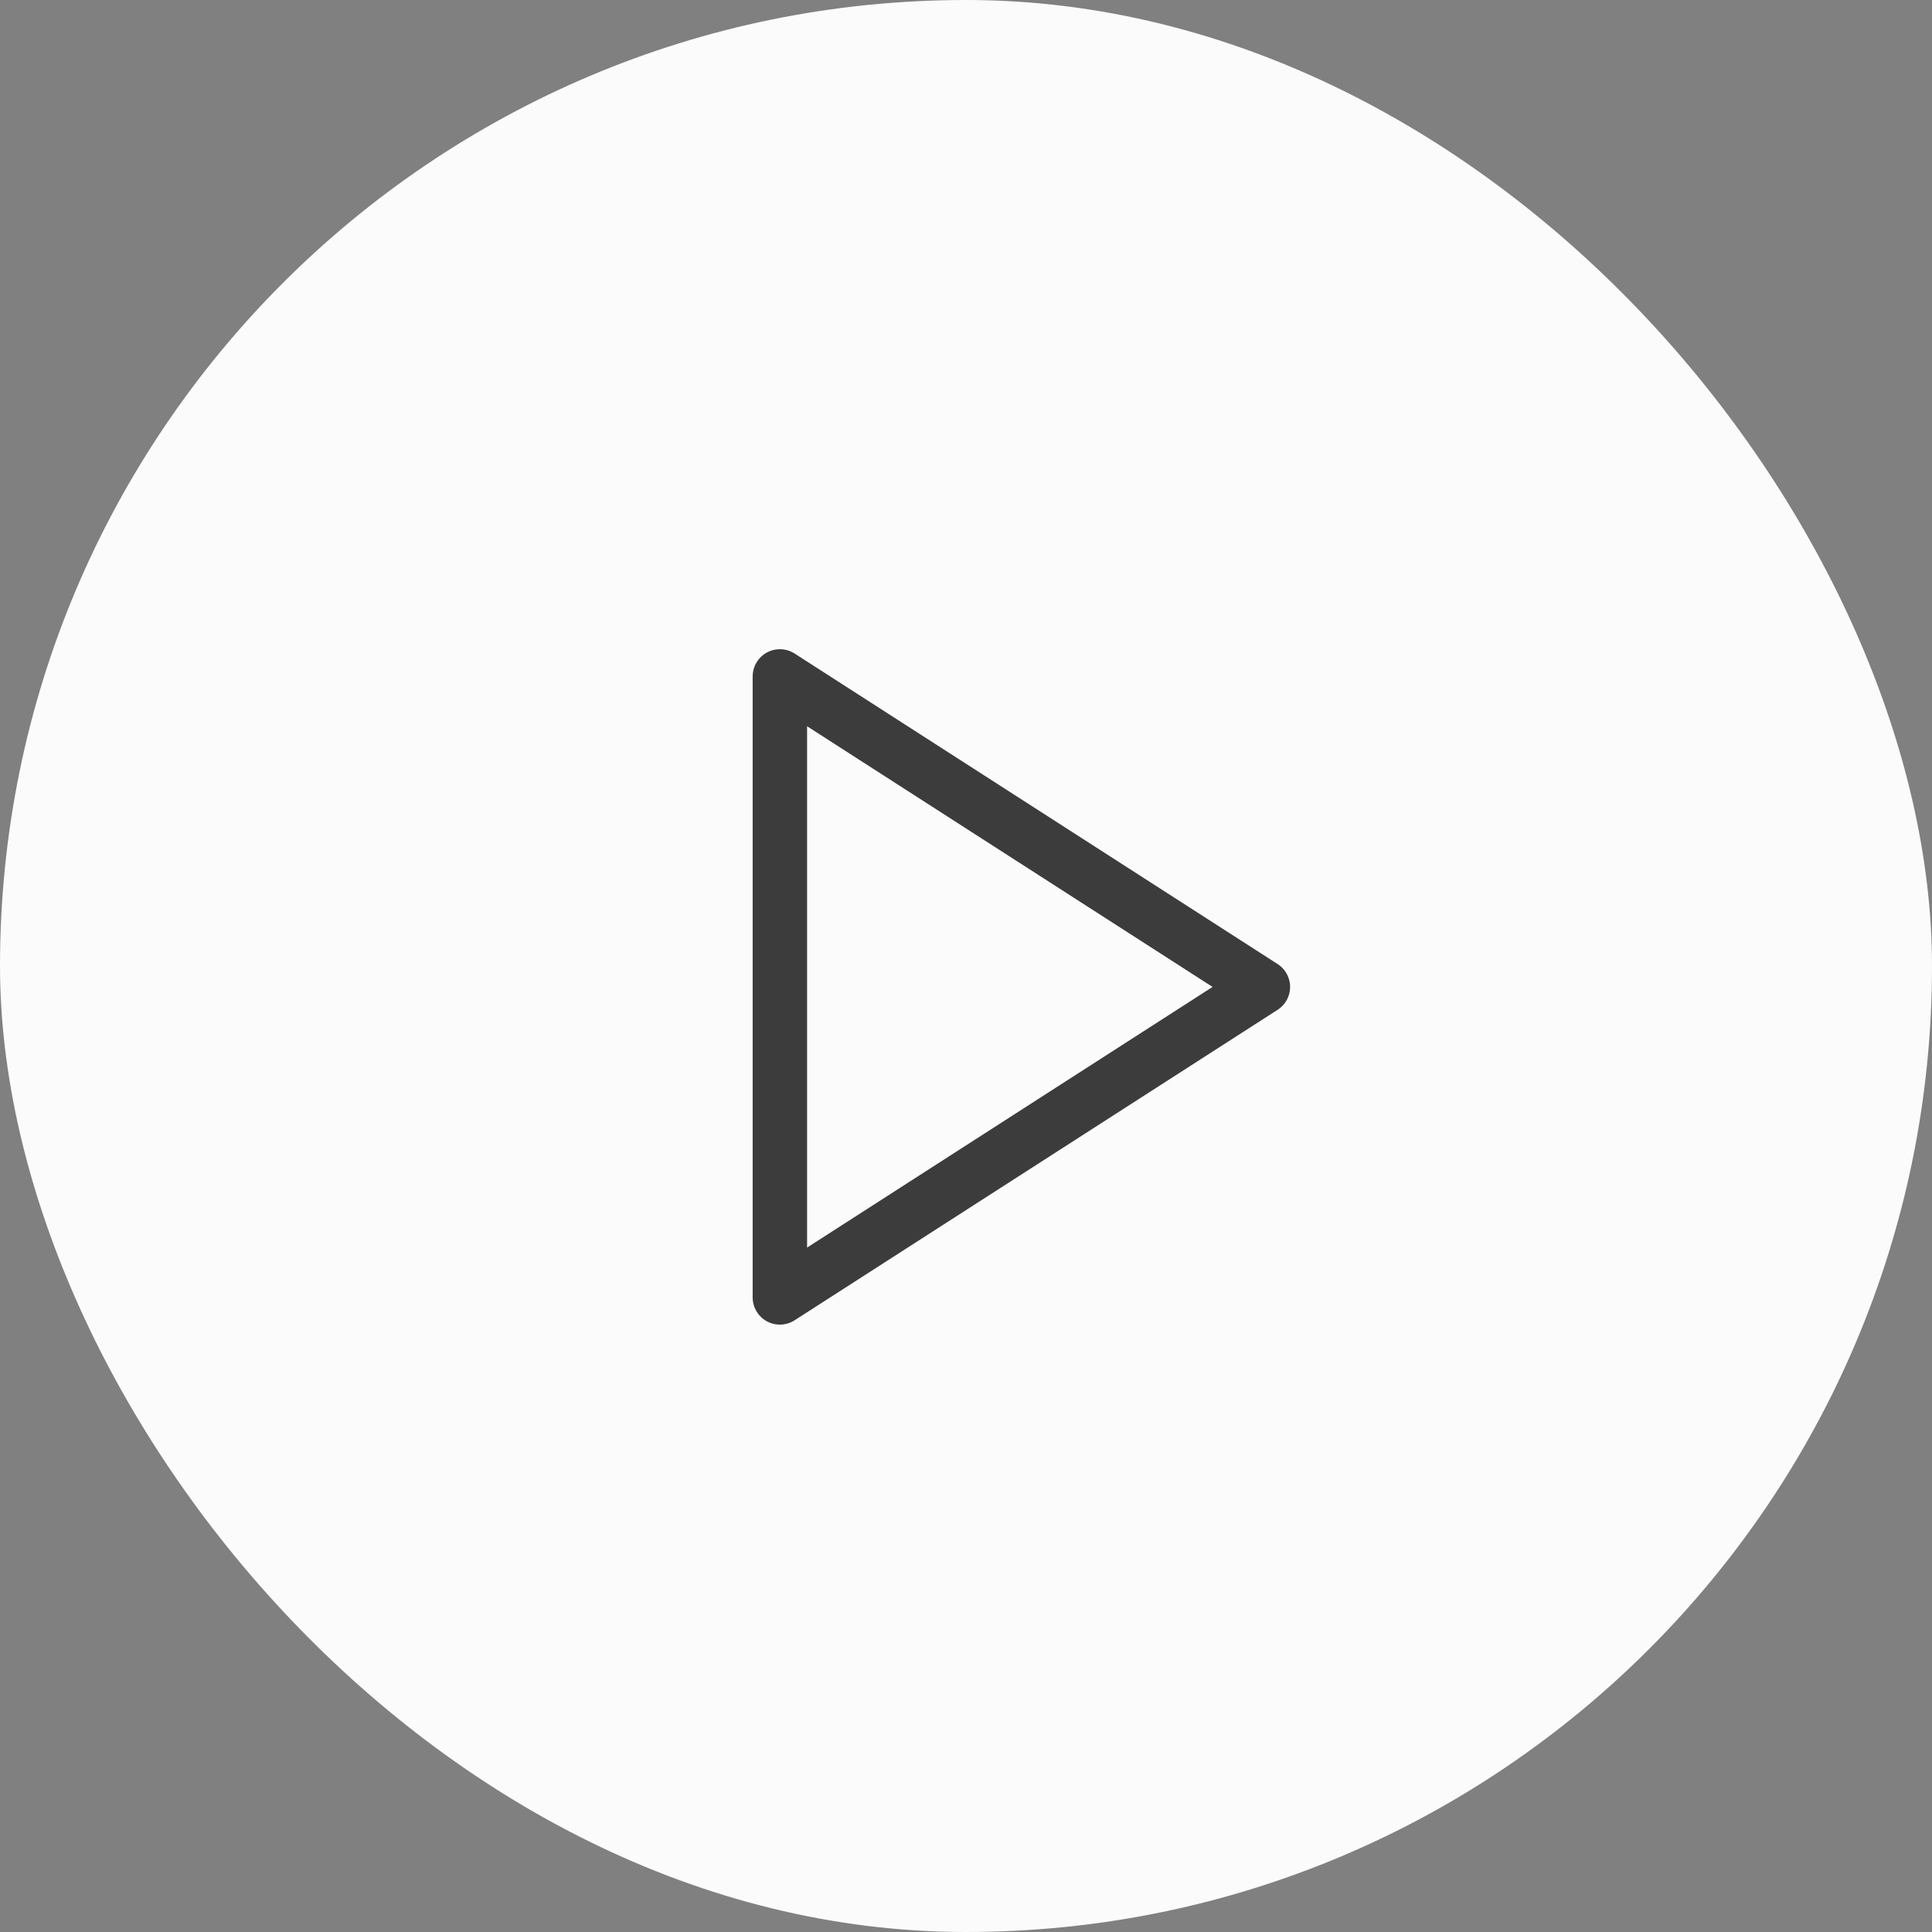 <svg xmlns="http://www.w3.org/2000/svg" width="71" height="71" viewBox="0 0 71 71"><rect x="0" y="0" width="71" height="71" fill="#808080" stroke="none"/><g transform="translate(-1 -0.5)"><rect width="71" height="71" rx="35.5" transform="translate(1 0.5)" fill="#fbfbfb"/><g transform="translate(23.321 21.554)"><rect width="31" height="30" transform="translate(-0.322 -0.054)" fill="#fcfcfc" opacity="0"/><g transform="translate(6.339 3.804)"><path d="M5,3,22.75,14.411,5,25.821Z" transform="translate(-5 -3)" fill="none" stroke="#3c3c3c" stroke-linecap="round" stroke-linejoin="round" stroke-width="2"/></g></g></g></svg>